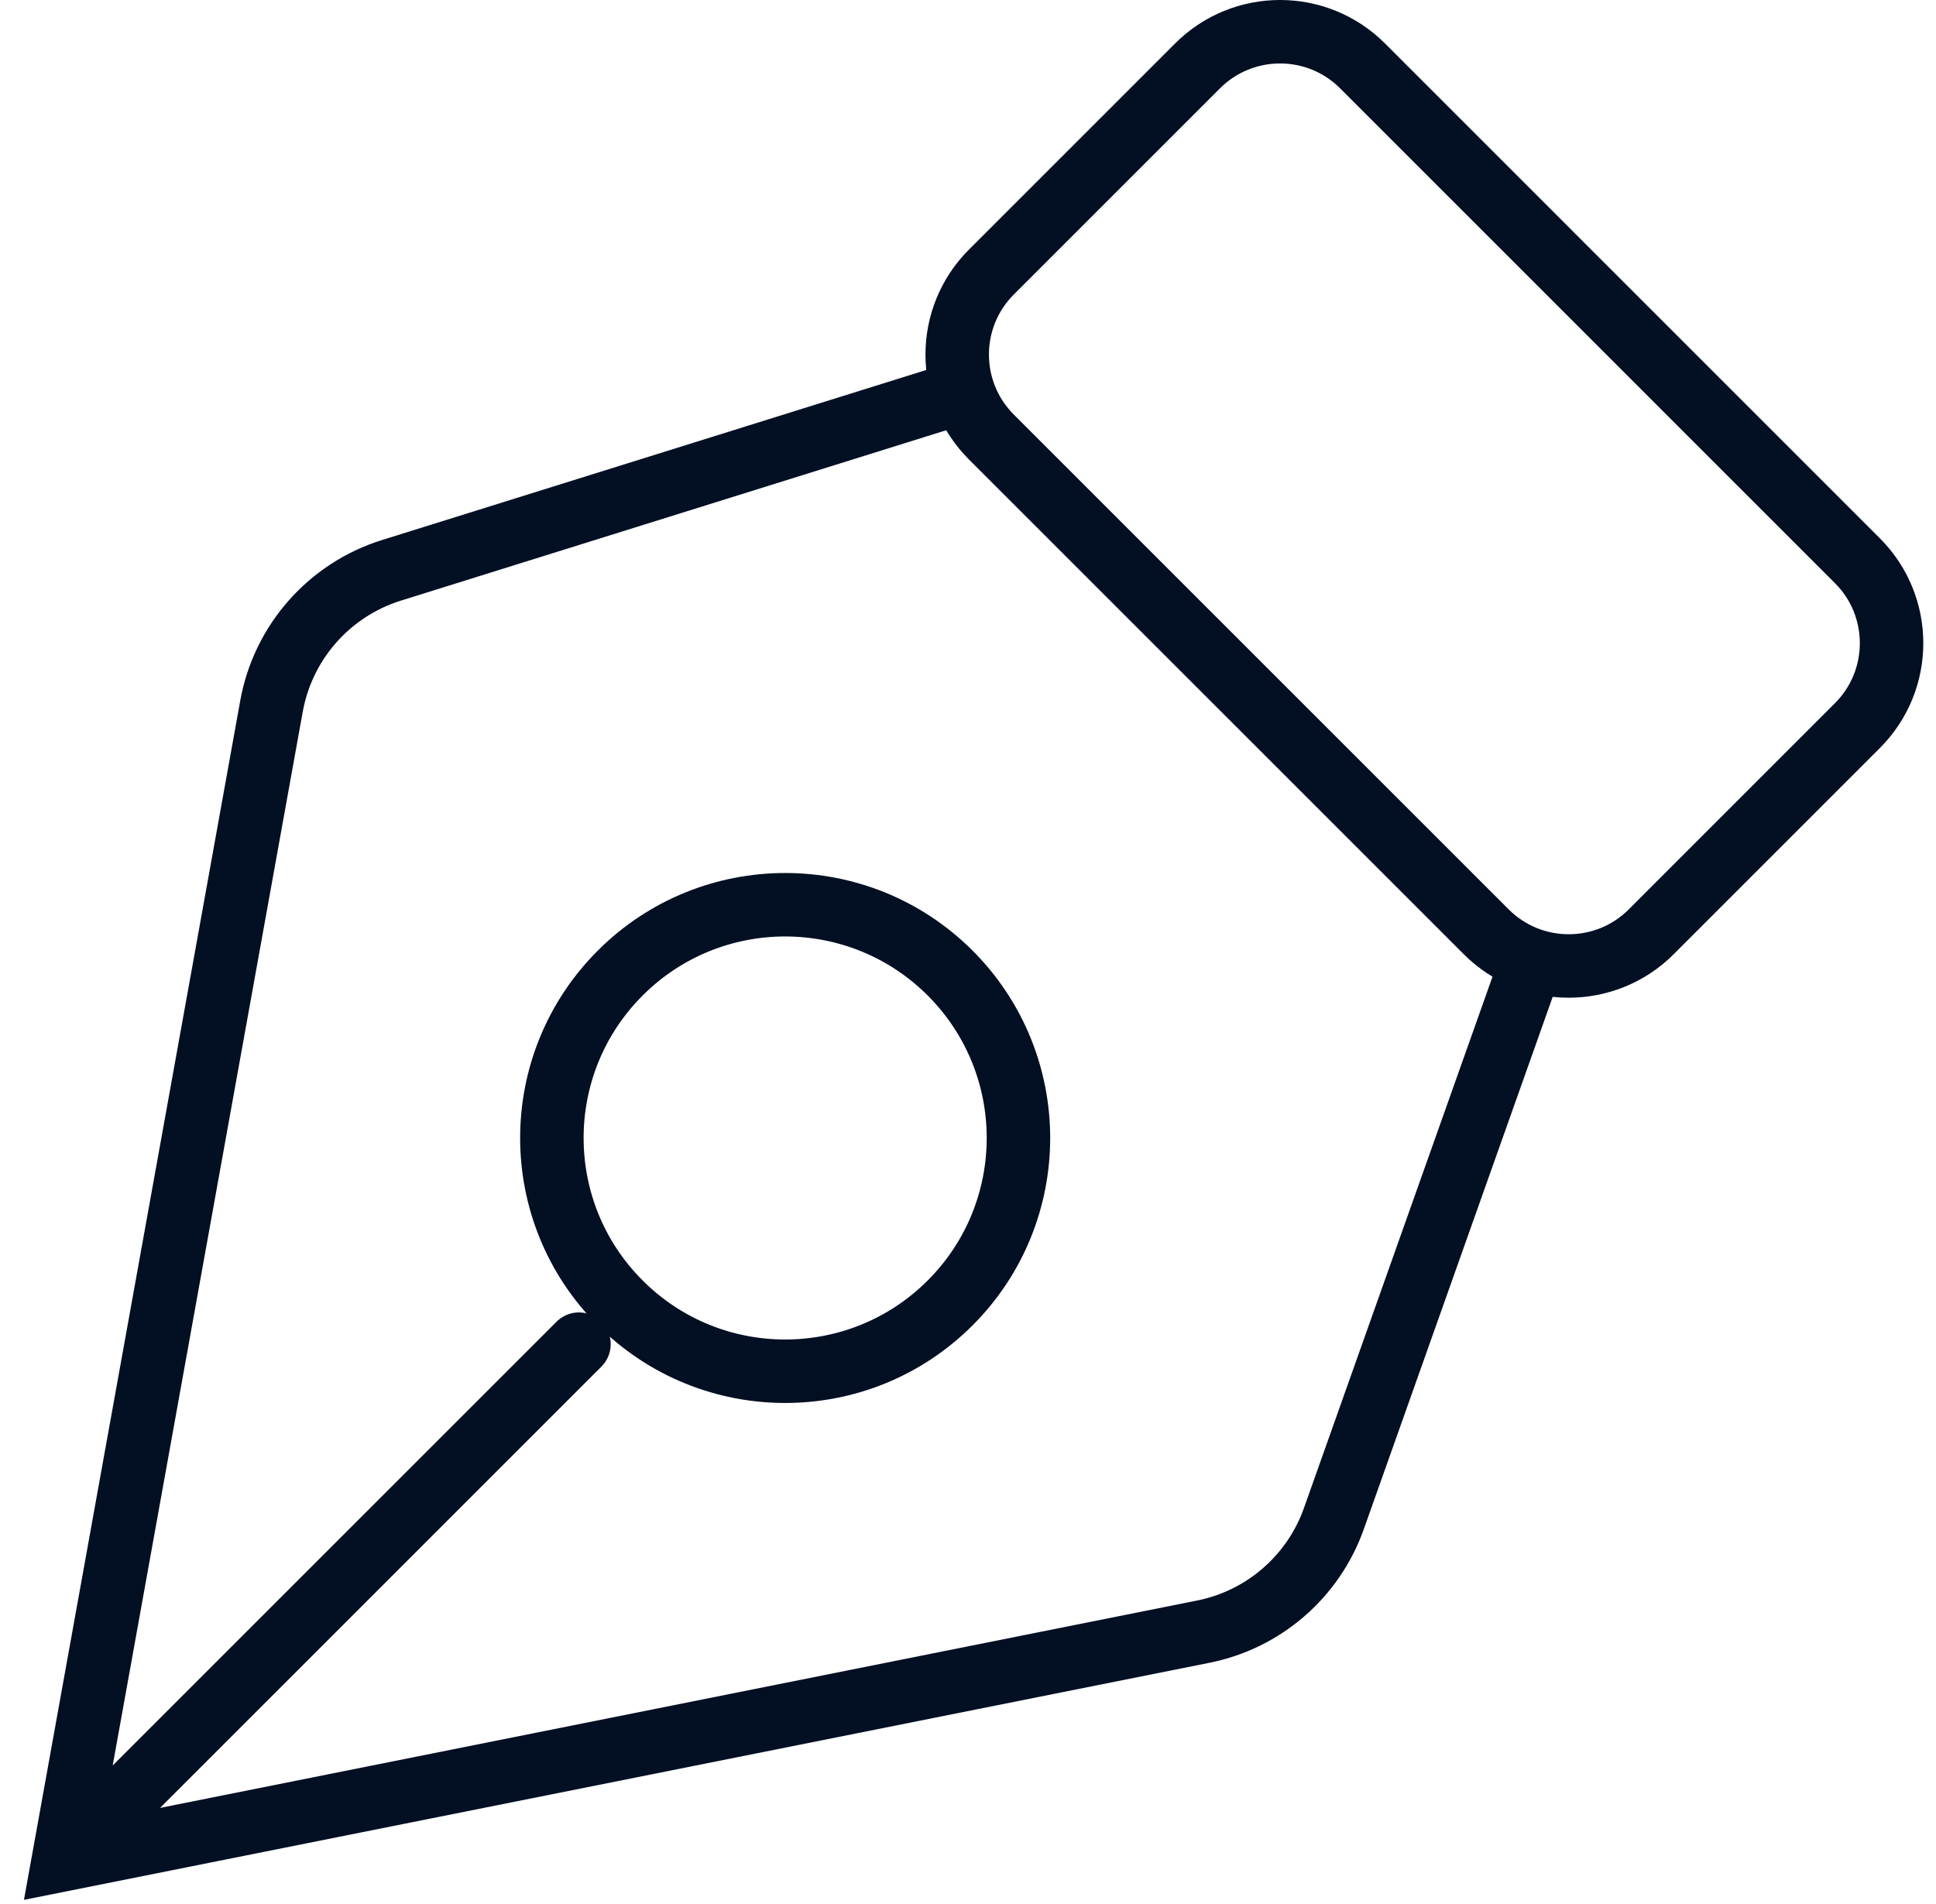 <?xml version="1.0" encoding="utf-8"?>
<svg xmlns="http://www.w3.org/2000/svg" fill="none" height="100%" overflow="visible" preserveAspectRatio="none" style="display: block;" viewBox="0 0 61 60" width="100%">
<path d="M48.128 30.663L42.028 47.855C41.379 49.684 39.816 51.037 37.914 51.417L2 58.6L8.554 22.256C8.918 20.235 10.375 18.585 12.335 17.972L29.937 12.472M2.65 57.95L18.242 42.358M58.523 17.669L42.931 2.076C41.496 0.641 39.169 0.641 37.733 2.076L31.236 8.573C29.801 10.009 29.801 12.336 31.236 13.771L46.829 29.364C48.264 30.799 50.591 30.799 52.027 29.364L58.523 22.867C59.959 21.431 59.959 19.104 58.523 17.669ZM19.542 30.663C22.412 27.793 27.066 27.793 29.937 30.663C32.807 33.534 32.807 38.188 29.937 41.058C27.066 43.929 22.412 43.929 19.542 41.058C16.671 38.188 16.671 33.534 19.542 30.663Z" id="Icon" stroke="#030F23" stroke-linecap="round" stroke-width="2"/>
</svg>
